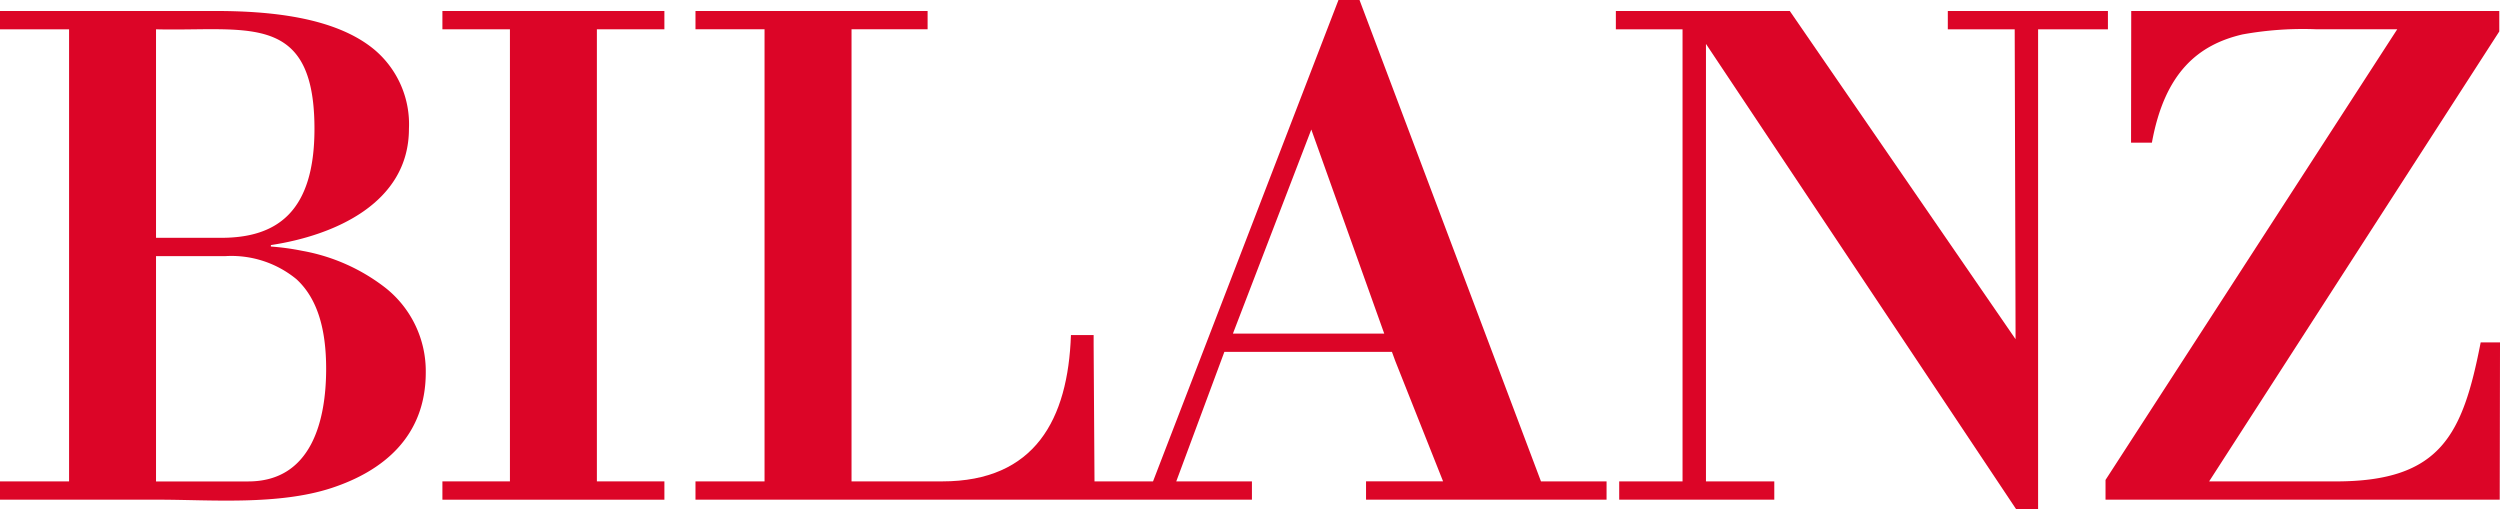 <svg xmlns="http://www.w3.org/2000/svg" xmlns:xlink="http://www.w3.org/1999/xlink" id="Gruppe_867" data-name="Gruppe 867" width="194.943" height="39.705" viewBox="0 0 194.943 39.705"><defs><clipPath id="clip-path"><rect id="Rechteck_243" data-name="Rechteck 243" width="194.943" height="39.705" transform="translate(0 0)" fill="none"/></clipPath></defs><g id="Gruppe_866" data-name="Gruppe 866" transform="translate(0 0)" clip-path="url(#clip-path)"><path id="Pfad_8739" data-name="Pfad 8739" d="M25.857,39.166c3.995-1.314,7.343-3.994,7.343-9.015a8.285,8.285,0,0,0-3.162-6.607,14.806,14.806,0,0,0-6.475-2.872,19.293,19.293,0,0,0-2.441-.334v-.114c4.906-.74,10.766-3.25,10.766-9.07a7.6,7.6,0,0,0-2.647-6.128C26.127,2.392,20.863,1.97,16.729,1.97H0V3.4H5.386V38.652H0v1.426H12.395c3.992,0,9.3.455,13.462-.912M12.166,3.4c4.605.112,8.448-.523,10.571,1.551,1.138,1.112,1.784,3,1.784,6.207,0,6.5-2.942,8.5-7.277,8.5H12.166Zm0,17.685h5.418a7.984,7.984,0,0,1,5.524,1.793c1.657,1.516,2.324,3.924,2.324,6.991,0,3.995-1.116,8.786-6.08,8.786H12.166Z" transform="translate(0 -1.114)" fill="#dc0527"/><path id="Pfad_8740" data-name="Pfad 8740" d="M91.43,3.4h5.264V1.972H79.385V3.4H84.65V38.652H79.385V40.08h17.31V38.652H91.43Z" transform="translate(-44.887 -1.115)" fill="#dc0527"/><path id="Pfad_8741" data-name="Pfad 8741" d="M322.871,3.4h5.445V1.972H315.831V3.4h5.216l.066,23.455,0,.708L303.509,1.972H289.946V3.4h5.2V38.652h-4.939V40.08H302.3V38.652h-5.328V4.538l.978,1.468,23.209,34.814h1.712Z" transform="translate(-163.946 -1.115)" fill="#dc0527"/><path id="Pfad_8742" data-name="Pfad 8742" d="M408.571,27.813h-1.507c-1.4,7.187-3.1,10.839-11.284,10.839h-9.892L408.514,3.567V1.97h-28.7L379.8,12.24h1.626c.993-5.478,3.623-7.644,7.075-8.444a26.517,26.517,0,0,1,5.741-.4h6.315l-.464.716L377.81,38.538v1.54h30.738Z" transform="translate(-213.627 -1.114)" fill="#dc0527"/><path id="Pfad_8743" data-name="Pfad 8743" d="M195.837,37.537h-5.115L176.572,0h-1.641l-14.46,37.537h-4.564l-.068-10.692,0-.716h-1.769c-.226,6.558-2.795,11.408-10.039,11.408h-7.07V2.283h5.932V.857h-18.1V2.283h5.385V37.537h-5.385v1.428l43.39,0V37.537h-5.9l3.751-10.1H179.1l.262.716,3.726,9.38h-6.007v1.428h18.755ZM172.813,10.1,178.5,26.015H166.7Z" transform="translate(-70.561 0)" fill="#dc0527"/></g></svg>